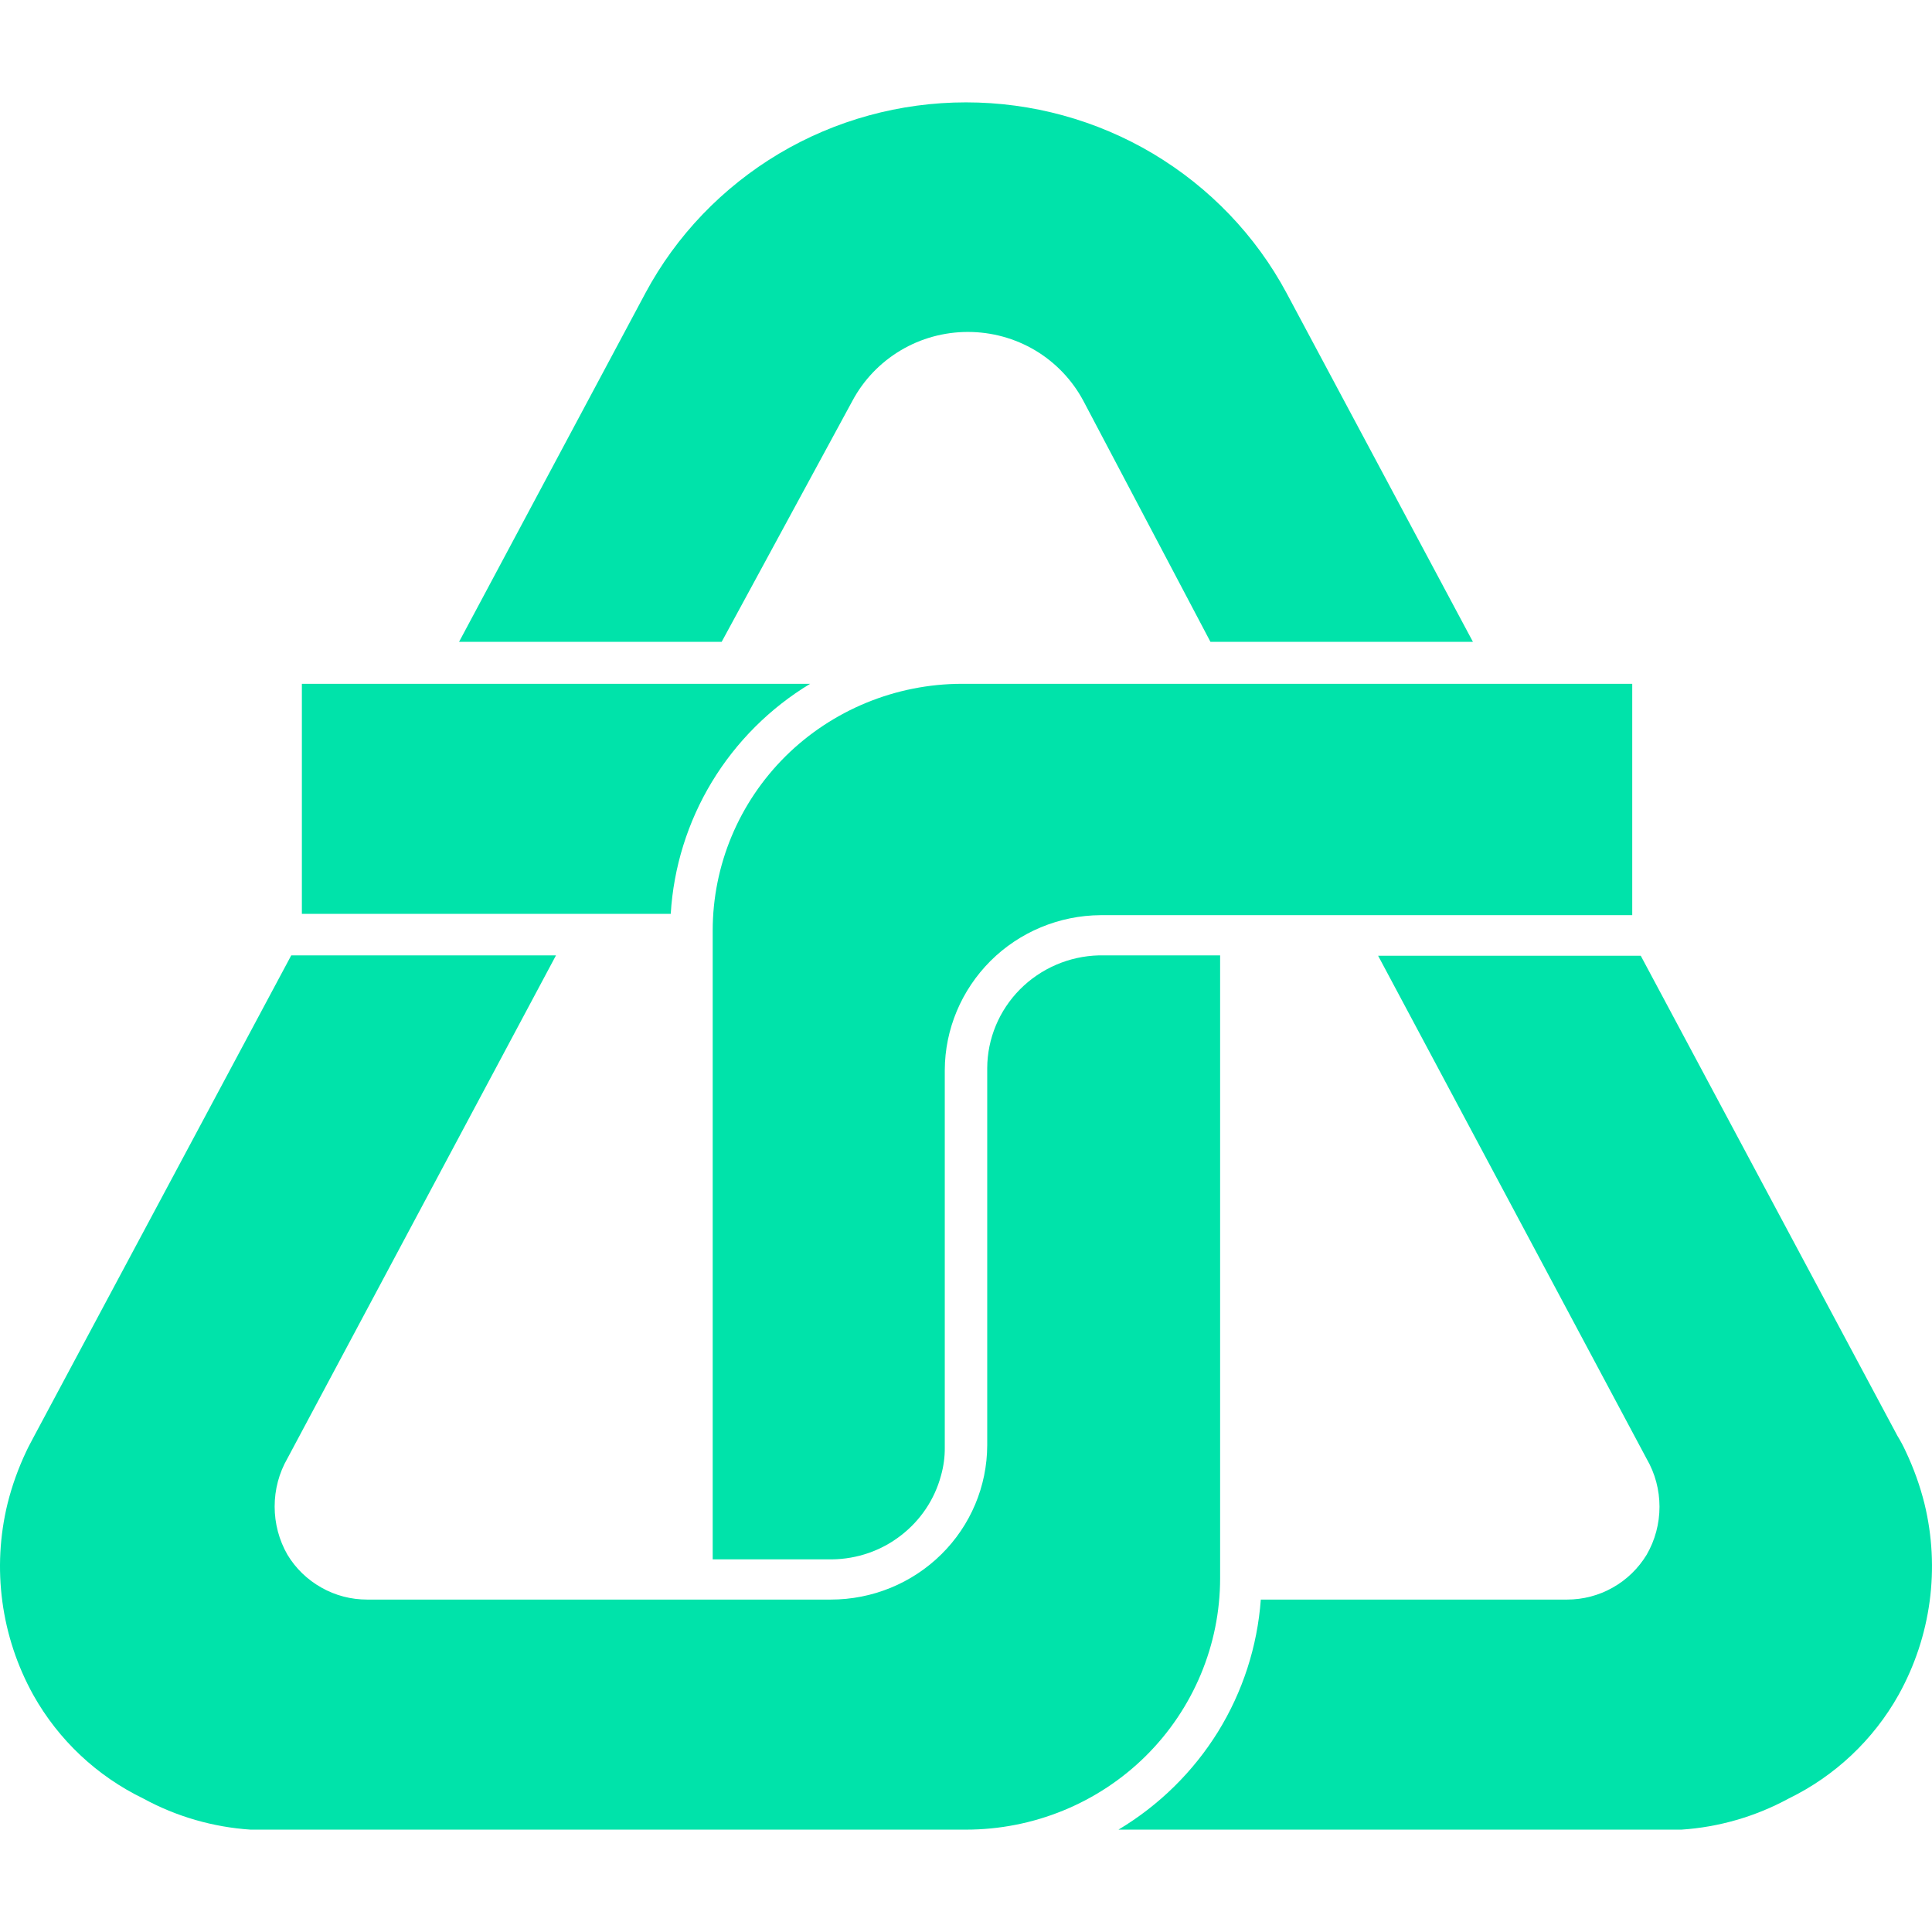 <?xml version="1.0" encoding="UTF-8"?> <svg xmlns="http://www.w3.org/2000/svg" xmlns:xlink="http://www.w3.org/1999/xlink" width="64px" height="64px" viewBox="0 0 64 64" version="1.1"><defs><clipPath id="clip1"><path d="M 37 31 L 64 31 L 64 60.609 L 37 60.609 Z M 37 31 "></path></clipPath><clipPath id="clip2"><path d="M 15 3.391 L 49 3.391 L 49 22 L 15 22 Z M 15 3.391 "></path></clipPath><clipPath id="clip3"><path d="M 0 31 L 41 31 L 41 60.609 L 0 60.609 Z M 0 31 "></path></clipPath></defs><g id="surface1"><g clip-path="url(#clip1)" clip-rule="nonzero"><path style=" stroke:none;fill-rule:nonzero;fill:rgb(0%,89.02%,66.667%);fill-opacity:1;" d="M 62.895 56.141 C 63.969 54.207 64.273 51.949 63.75 49.809 C 63.602 49.215 63.395 48.641 63.133 48.086 C 63.051 47.906 62.957 47.73 62.852 47.559 L 54.352 31.66 L 45.652 31.66 L 54.547 48.324 C 54.828 48.809 54.973 49.355 54.973 49.914 C 54.973 50.469 54.828 51.02 54.547 51.504 C 54.273 51.953 53.891 52.328 53.426 52.59 C 52.965 52.852 52.441 52.988 51.91 52.988 L 41.766 52.988 C 41.652 54.539 41.168 56.039 40.348 57.367 C 39.527 58.691 38.395 59.805 37.051 60.609 L 55.699 60.609 C 56.941 60.527 58.152 60.176 59.246 59.582 C 60.789 58.832 62.062 57.629 62.895 56.141 Z M 62.895 56.141 "></path></g><g clip-path="url(#clip2)" clip-rule="nonzero"><path style=" stroke:none;fill-rule:nonzero;fill:rgb(0%,89.02%,66.667%);fill-opacity:1;" d="M 15.207 21.262 L 23.906 21.262 L 28.238 13.277 C 28.605 12.59 29.156 12.012 29.832 11.609 C 30.504 11.207 31.277 10.996 32.062 10.996 C 32.852 10.996 33.621 11.207 34.297 11.609 C 34.969 12.012 35.52 12.59 35.887 13.277 L 40.098 21.262 L 48.793 21.262 L 42.621 9.711 C 41.598 7.801 40.066 6.207 38.195 5.09 C 36.324 3.977 34.184 3.391 32 3.391 C 29.816 3.391 27.676 3.977 25.805 5.09 C 23.934 6.207 22.402 7.801 21.379 9.711 Z M 15.207 21.262 "></path></g><path style=" stroke:none;fill-rule:nonzero;fill:rgb(0%,89.02%,66.667%);fill-opacity:1;" d="M 22.219 30.273 C 22.312 28.727 22.781 27.227 23.582 25.902 C 24.387 24.574 25.504 23.457 26.836 22.652 L 10 22.652 L 10 30.273 Z M 22.219 30.273 "></path><path style=" stroke:none;fill-rule:nonzero;fill:rgb(0%,89.02%,66.667%);fill-opacity:1;" d="M 23.609 30.828 L 23.609 51.656 L 27.566 51.656 C 28.391 51.645 29.191 51.371 29.84 50.867 C 30.492 50.367 30.961 49.668 31.172 48.879 C 31.258 48.574 31.301 48.262 31.297 47.949 L 31.297 35.453 C 31.301 34.094 31.848 32.797 32.812 31.832 C 33.777 30.871 35.09 30.324 36.461 30.316 L 54.07 30.316 L 54.07 22.652 L 31.859 22.652 C 29.672 22.656 27.57 23.52 26.023 25.051 C 24.477 26.586 23.609 28.66 23.609 30.828 Z M 23.609 30.828 "></path><g clip-path="url(#clip3)" clip-rule="nonzero"><path style=" stroke:none;fill-rule:nonzero;fill:rgb(0%,89.02%,66.667%);fill-opacity:1;" d="M 0.867 48.086 C 0.605 48.641 0.398 49.215 0.25 49.809 C -0.273 51.953 0.031 54.219 1.105 56.152 C 1.938 57.637 3.211 58.836 4.754 59.582 C 5.844 60.176 7.059 60.527 8.301 60.609 L 32 60.609 C 34.23 60.609 36.375 59.734 37.953 58.172 C 39.531 56.609 40.418 54.488 40.418 52.281 L 40.418 31.648 L 36.406 31.648 C 35.418 31.672 34.48 32.078 33.789 32.773 C 33.098 33.469 32.707 34.406 32.703 35.383 L 32.703 47.879 C 32.699 49.234 32.152 50.535 31.18 51.492 C 30.211 52.449 28.895 52.988 27.523 52.988 L 12.16 52.988 C 11.629 52.988 11.105 52.852 10.645 52.59 C 10.18 52.328 9.793 51.953 9.523 51.504 C 9.242 51.016 9.098 50.465 9.098 49.906 C 9.098 49.344 9.242 48.797 9.523 48.309 L 18.418 31.648 L 9.648 31.648 L 1.145 47.547 C 1.047 47.738 0.949 47.906 0.867 48.086 Z M 0.867 48.086 "></path></g></g></svg> 